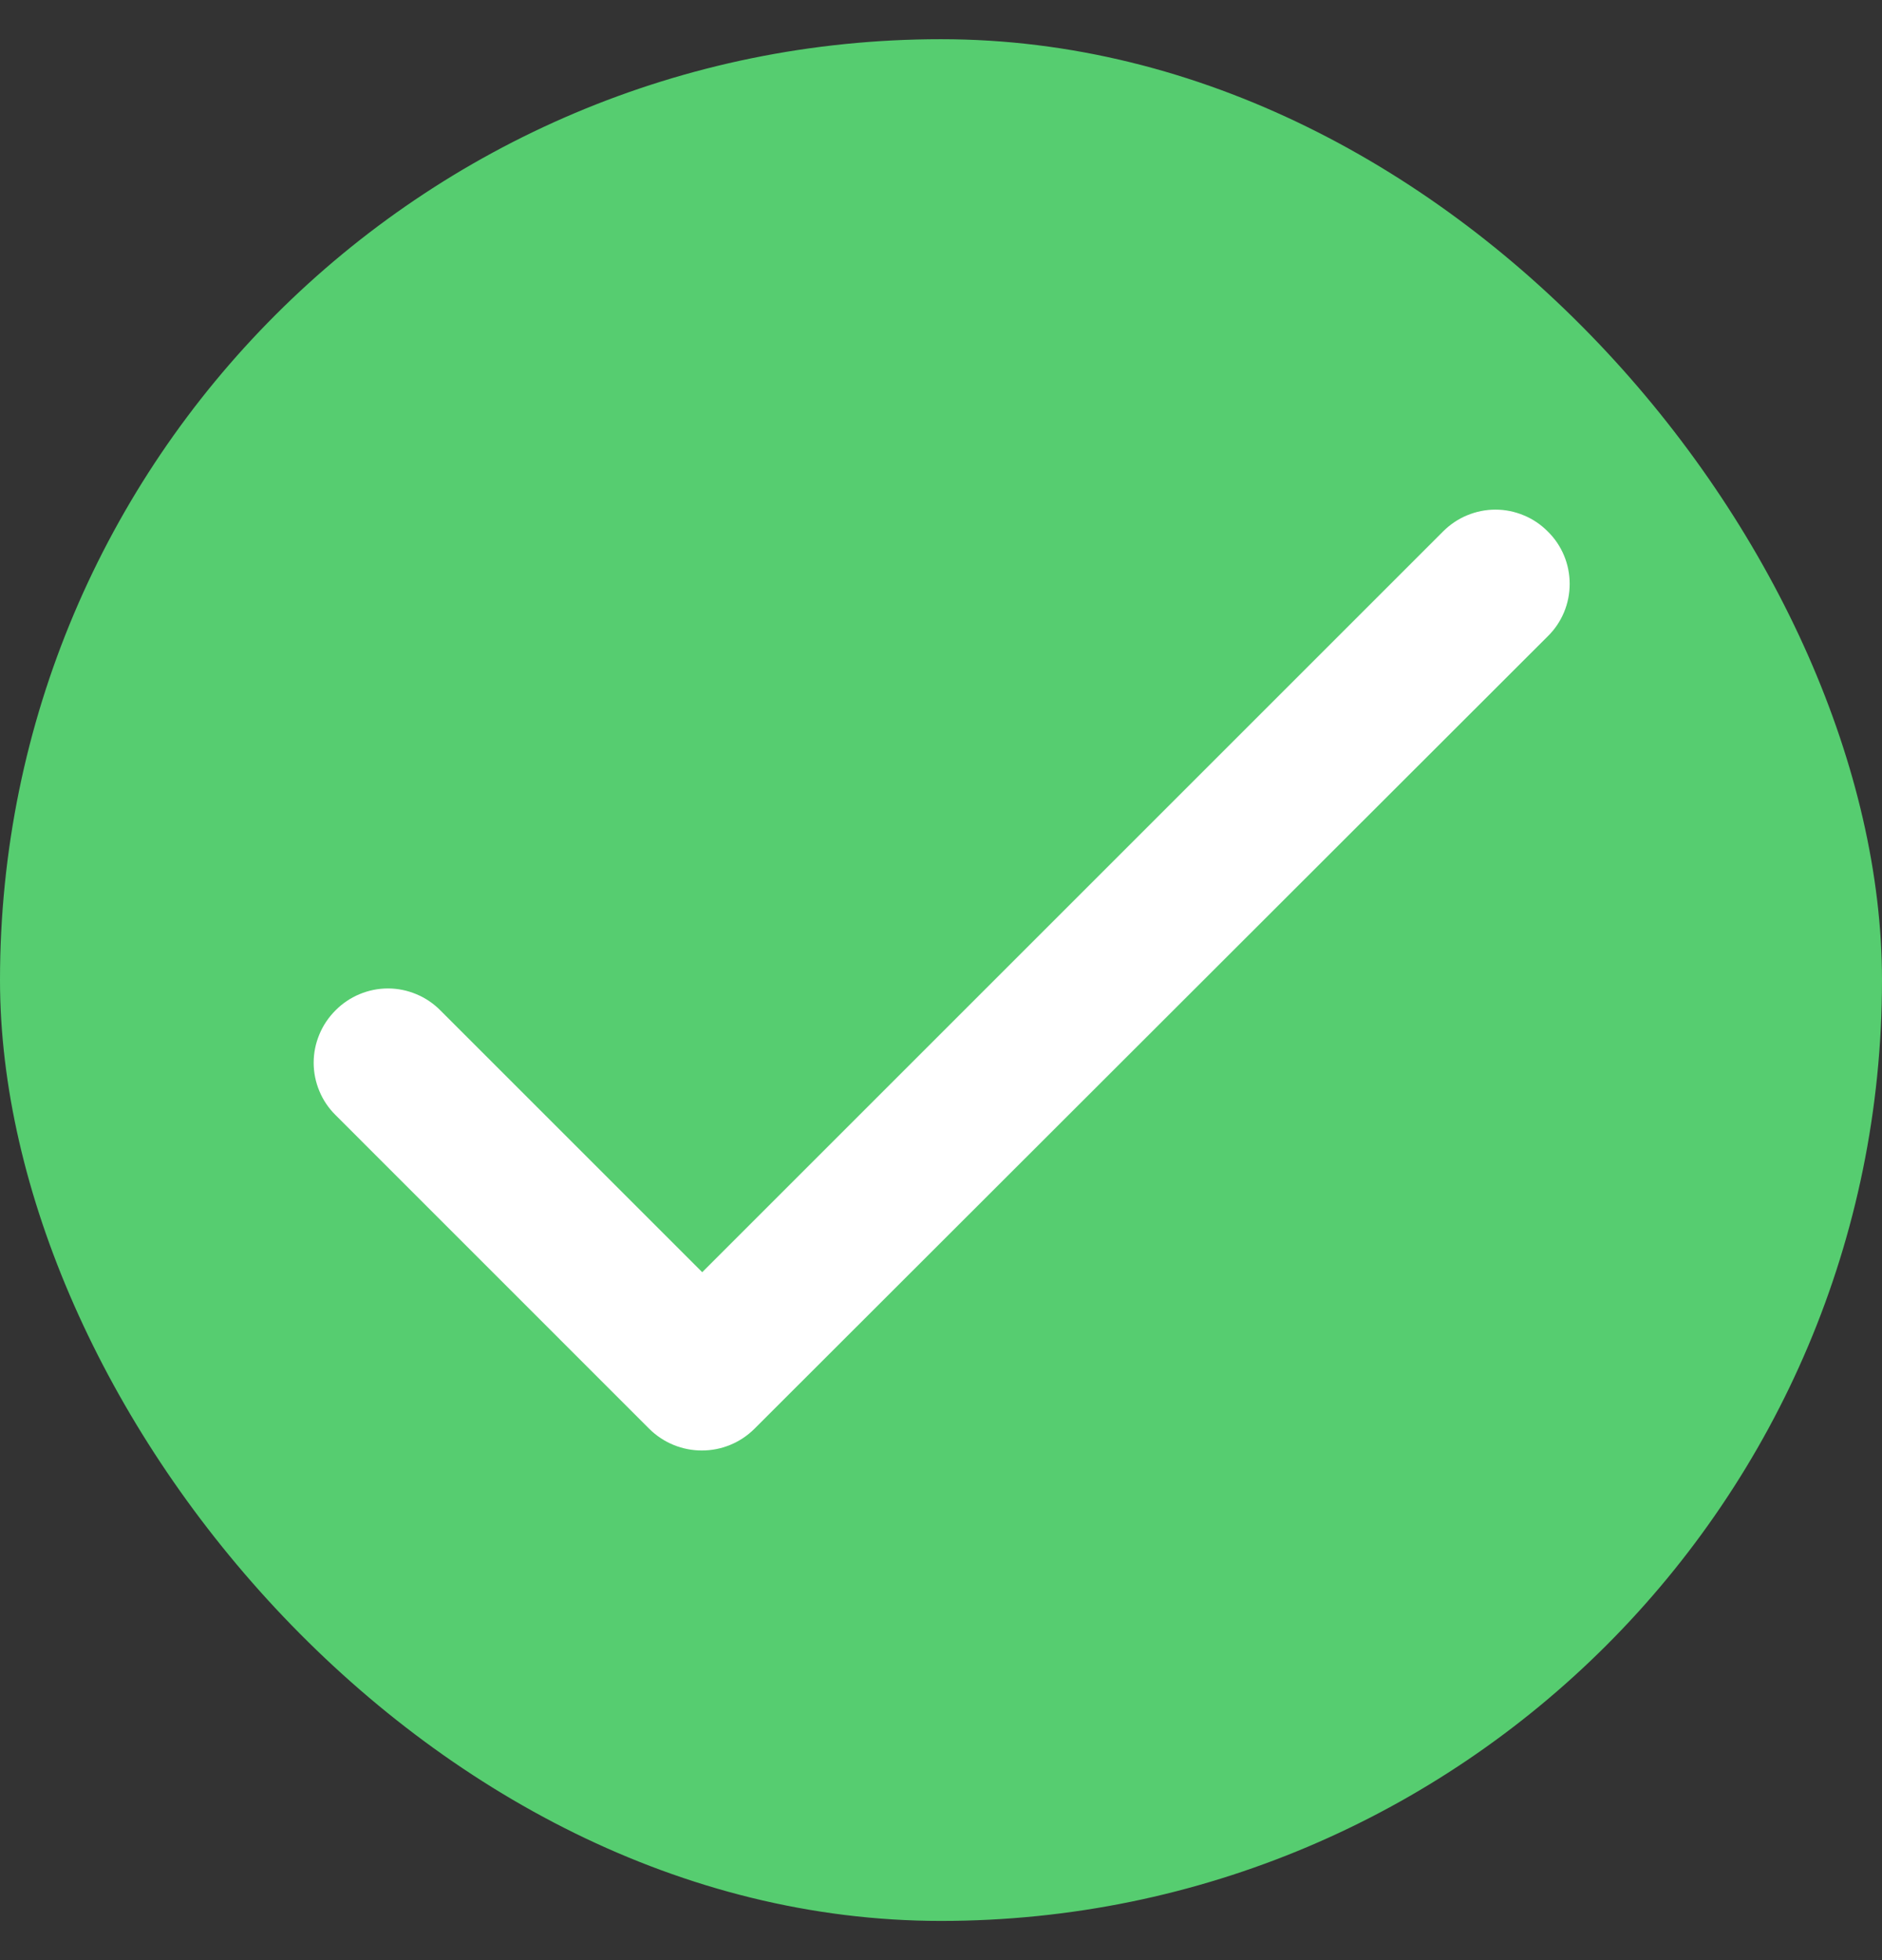 <svg width="24" height="25" viewBox="0 0 24 25" fill="none" xmlns="http://www.w3.org/2000/svg">
<rect x="0" y="0" width="24" height="25" fill="#333333" stroke="none"/>
<rect y="0.5" width="24" height="24" rx="12" fill="#56CD70"/>
<path d="M8.955 16.226L5.615 12.886C5.528 12.798 5.424 12.728 5.309 12.68C5.194 12.632 5.071 12.607 4.947 12.607C4.823 12.607 4.7 12.632 4.585 12.68C4.47 12.728 4.366 12.798 4.279 12.886C4.191 12.974 4.12 13.078 4.073 13.193C4.025 13.307 4 13.43 4 13.554C4 13.679 4.025 13.802 4.073 13.916C4.12 14.031 4.191 14.135 4.279 14.222L8.277 18.221C8.65 18.593 9.251 18.593 9.623 18.221L19.738 8.115C19.827 8.028 19.897 7.924 19.945 7.809C19.993 7.694 20.017 7.571 20.017 7.447C20.017 7.323 19.993 7.2 19.945 7.085C19.897 6.97 19.827 6.866 19.738 6.779C19.651 6.691 19.547 6.62 19.432 6.573C19.318 6.525 19.195 6.5 19.07 6.5C18.946 6.5 18.823 6.525 18.708 6.573C18.594 6.62 18.49 6.691 18.402 6.779L8.955 16.226Z" fill="white"/>
</svg>

